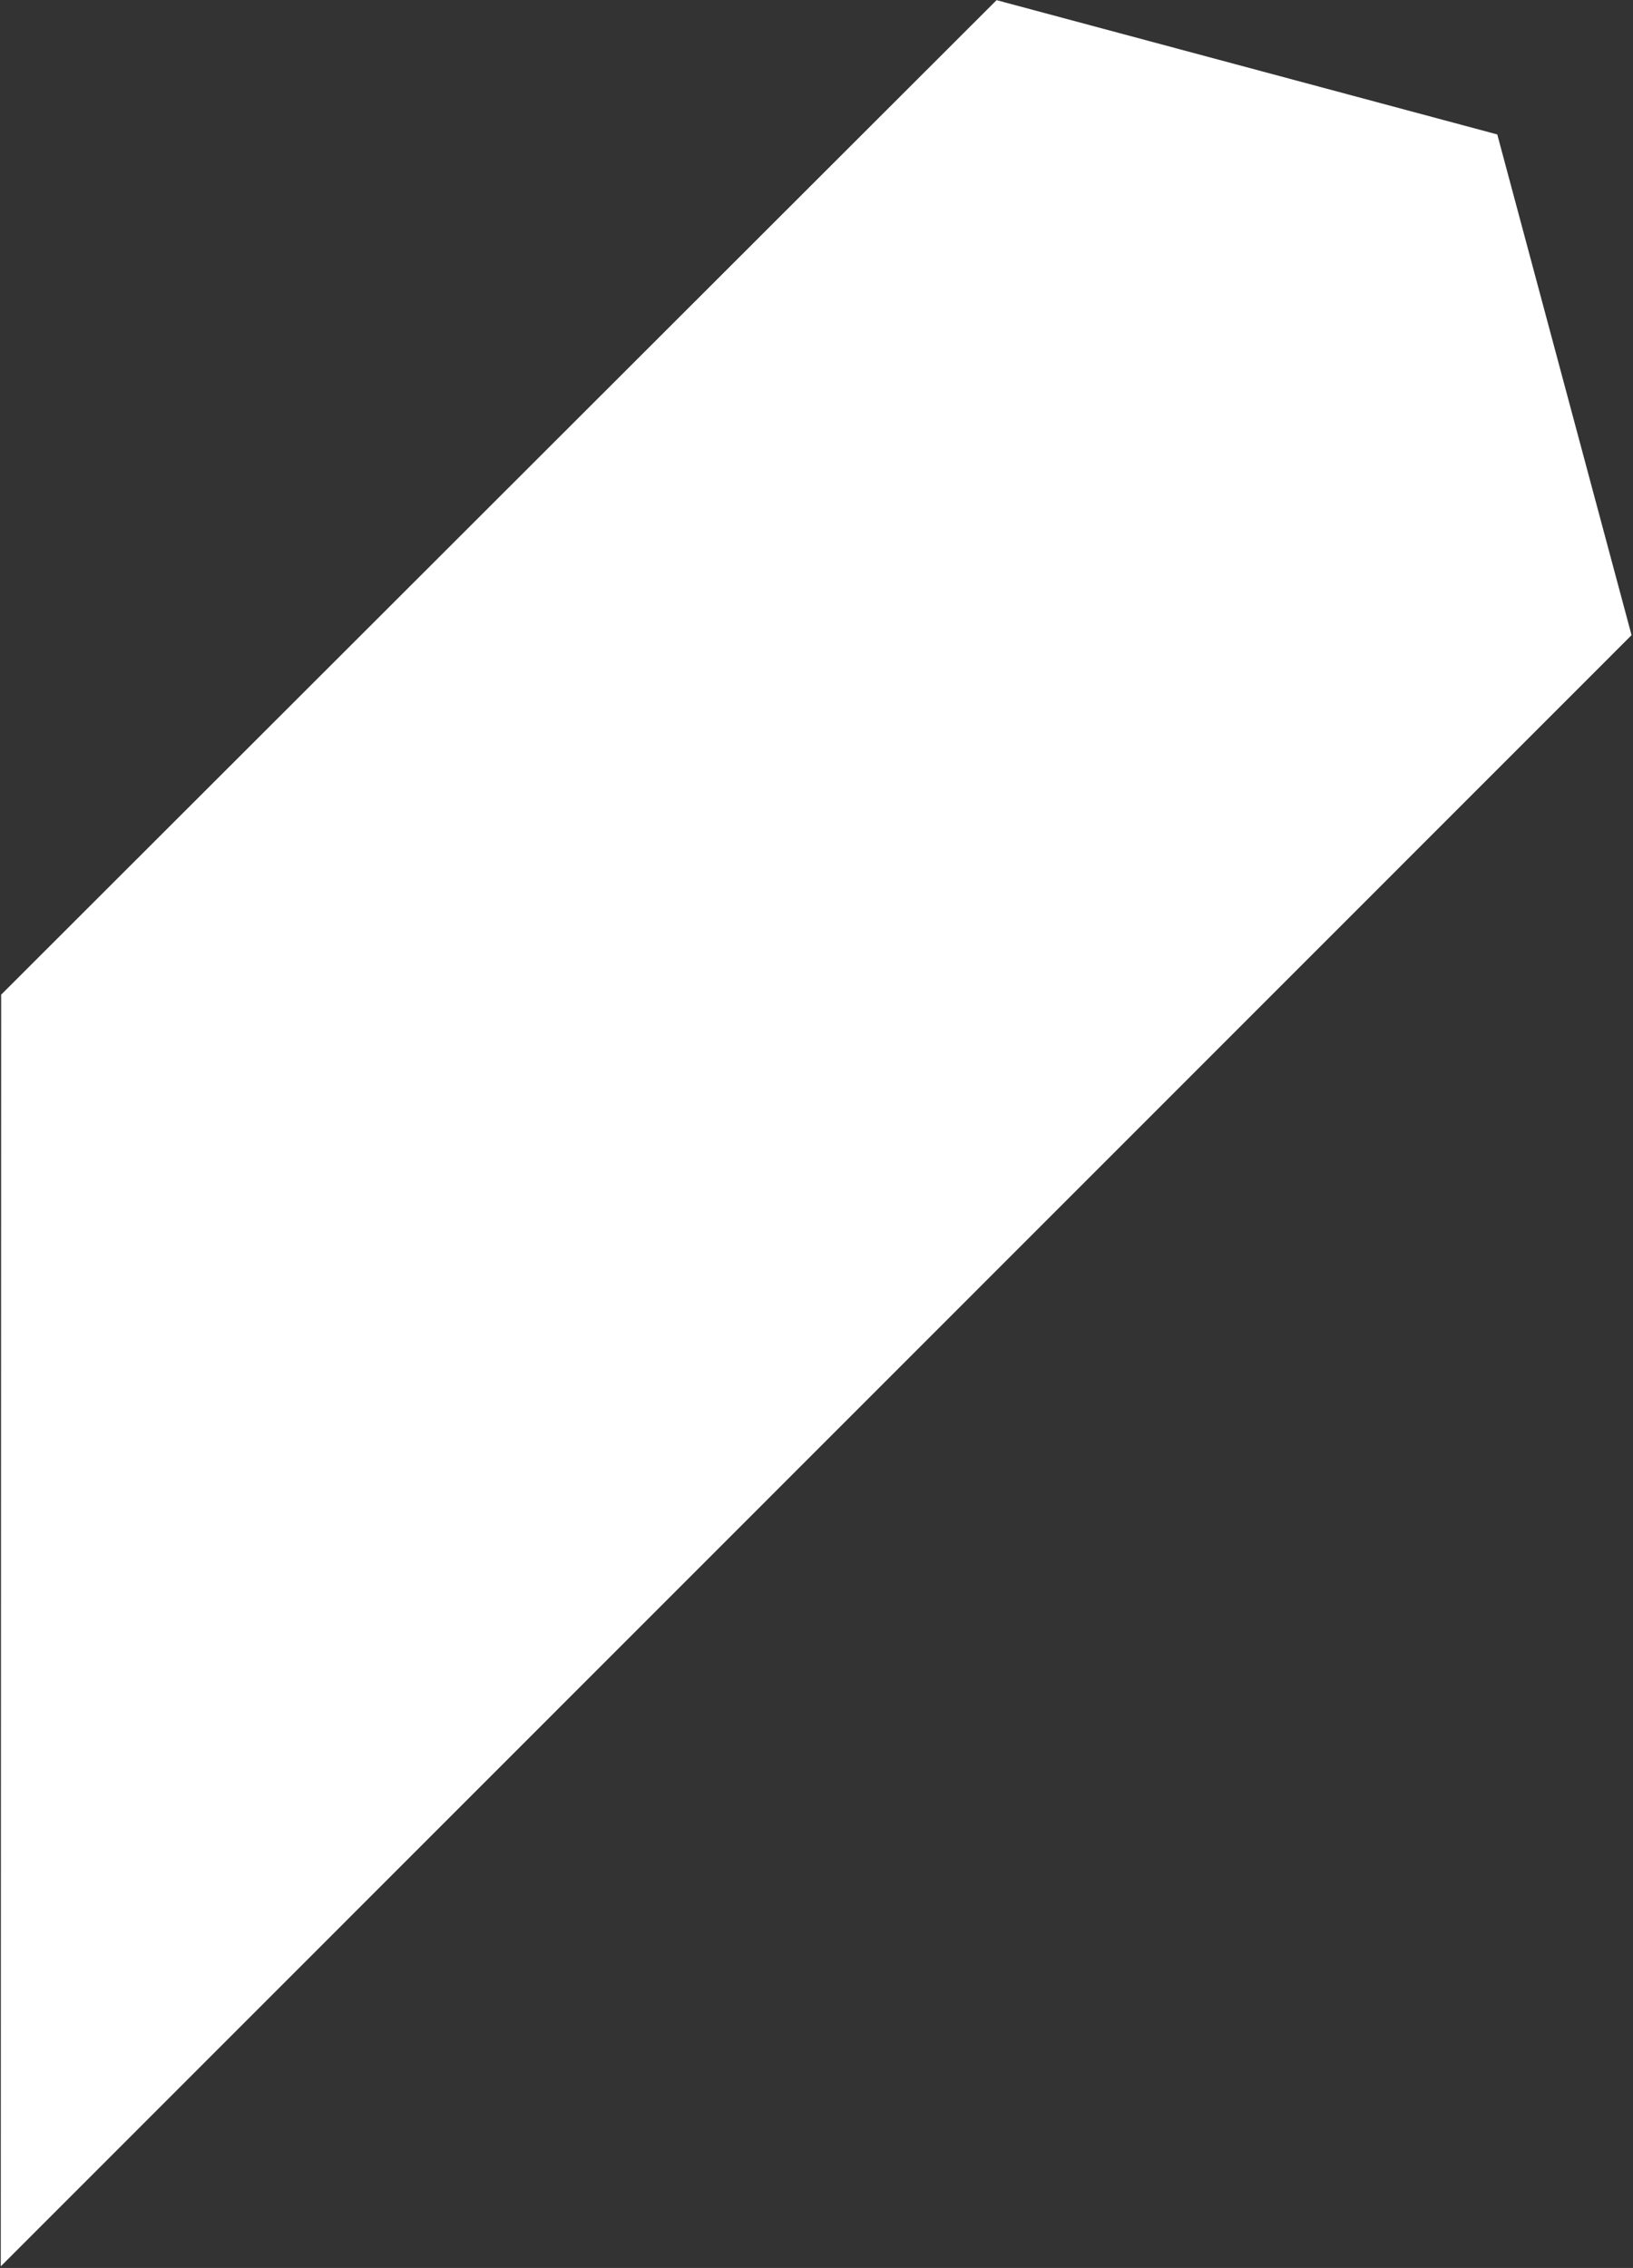 <svg width="872" height="1211" viewBox="0 0 872 1211" fill="none" xmlns="http://www.w3.org/2000/svg">
<rect x="0" y="0" width="872" height="1211" fill="#333333" stroke="none"/>
<path d="M532.155 0.081L799.522 71.786L871.227 339.153L0.411 1210.15L0.614 531.122L532.155 0.081Z" fill="white"/>
</svg>
